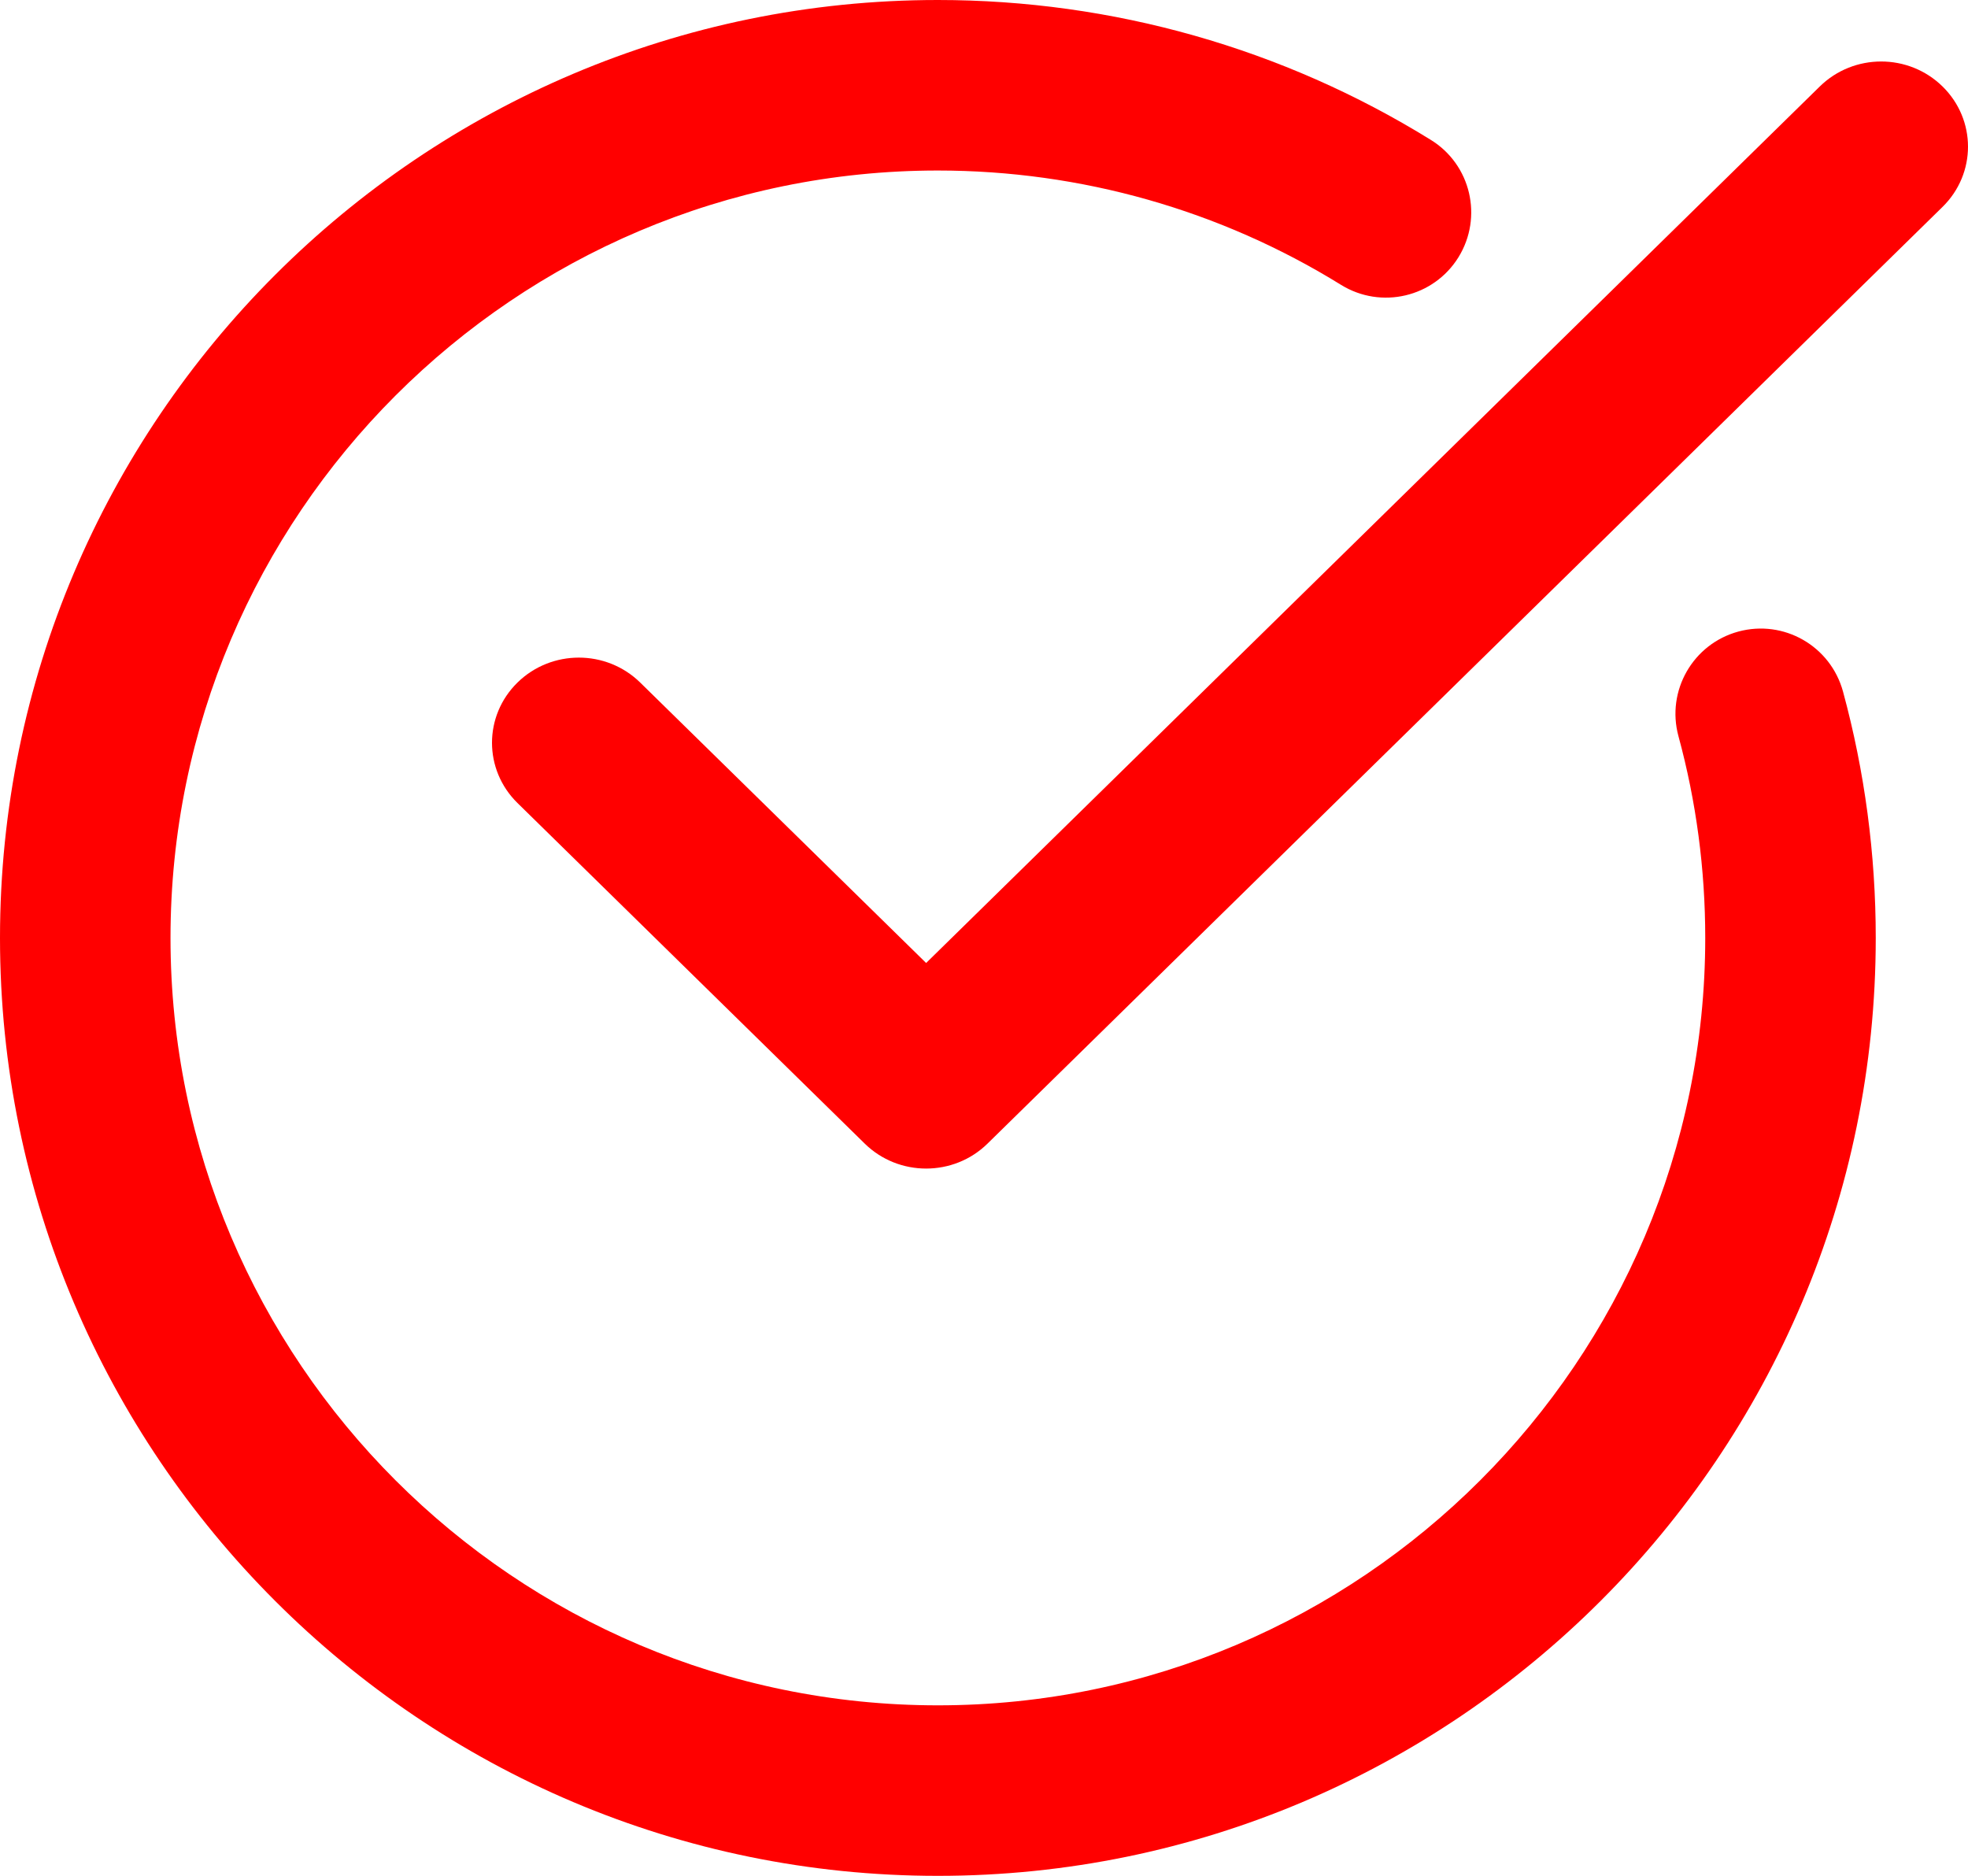 <?xml version="1.0" encoding="UTF-8"?>
<svg width="64px" height="61px" viewBox="0 0 64 61" version="1.1" xmlns="http://www.w3.org/2000/svg" xmlns:xlink="http://www.w3.org/1999/xlink">
    <!-- Generator: Sketch 46.1 (44463) - http://www.bohemiancoding.com/sketch -->
    <title>icon-14</title>
    <desc>Created with Sketch.</desc>
    <defs></defs>
    <g id="Page-1" stroke="none" stroke-width="1" fill="none" fill-rule="evenodd">
        <g id="icon-14" transform="translate(0, -2)">
            <g id="icon-13-copy">
                <g id="icon-12-copy">
                    <g id="icon-10-copy-2"></g>
                </g>
            </g>
            <g id="ui-24-px-glyph-1-check-circle-07" transform="translate(0, 2)" fill-rule="nonzero" fill="#FF0000">
                <path d="M30.5,61 C47.317,61 61,47.317 61,30.5 C61,27.783 60.642,25.085 59.935,22.487 C59.53,21.006 58.011,20.136 56.53,20.538 C55.055,20.94 54.182,22.462 54.584,23.94 C55.163,26.066 55.455,28.271 55.455,30.5 C55.455,44.258 44.261,55.455 30.5,55.455 C16.739,55.455 5.545,44.258 5.545,30.5 C5.545,16.742 16.739,5.545 30.5,5.545 C35.147,5.545 39.683,6.832 43.612,9.264 C44.915,10.068 46.623,9.668 47.43,8.365 C48.234,7.062 47.835,5.354 46.532,4.55 C41.724,1.572 36.179,0 30.5,0 C13.683,0 0,13.683 0,30.5 C0,47.317 13.683,61 30.5,61 Z" id="Shape"></path>
                <path d="M20.82,22.196 C19.716,21.114 17.932,21.114 16.828,22.196 C15.724,23.279 15.724,25.029 16.828,26.112 L28.122,37.189 C28.672,37.729 29.395,38 30.118,38 C30.841,38 31.564,37.729 32.114,37.189 L63.172,6.728 C64.276,5.645 64.276,3.895 63.172,2.812 C62.068,1.729 60.284,1.729 59.18,2.812 L30.118,31.315 L20.82,22.196 Z" id="Shape"></path>
            </g>
        </g>
    </g>
</svg>